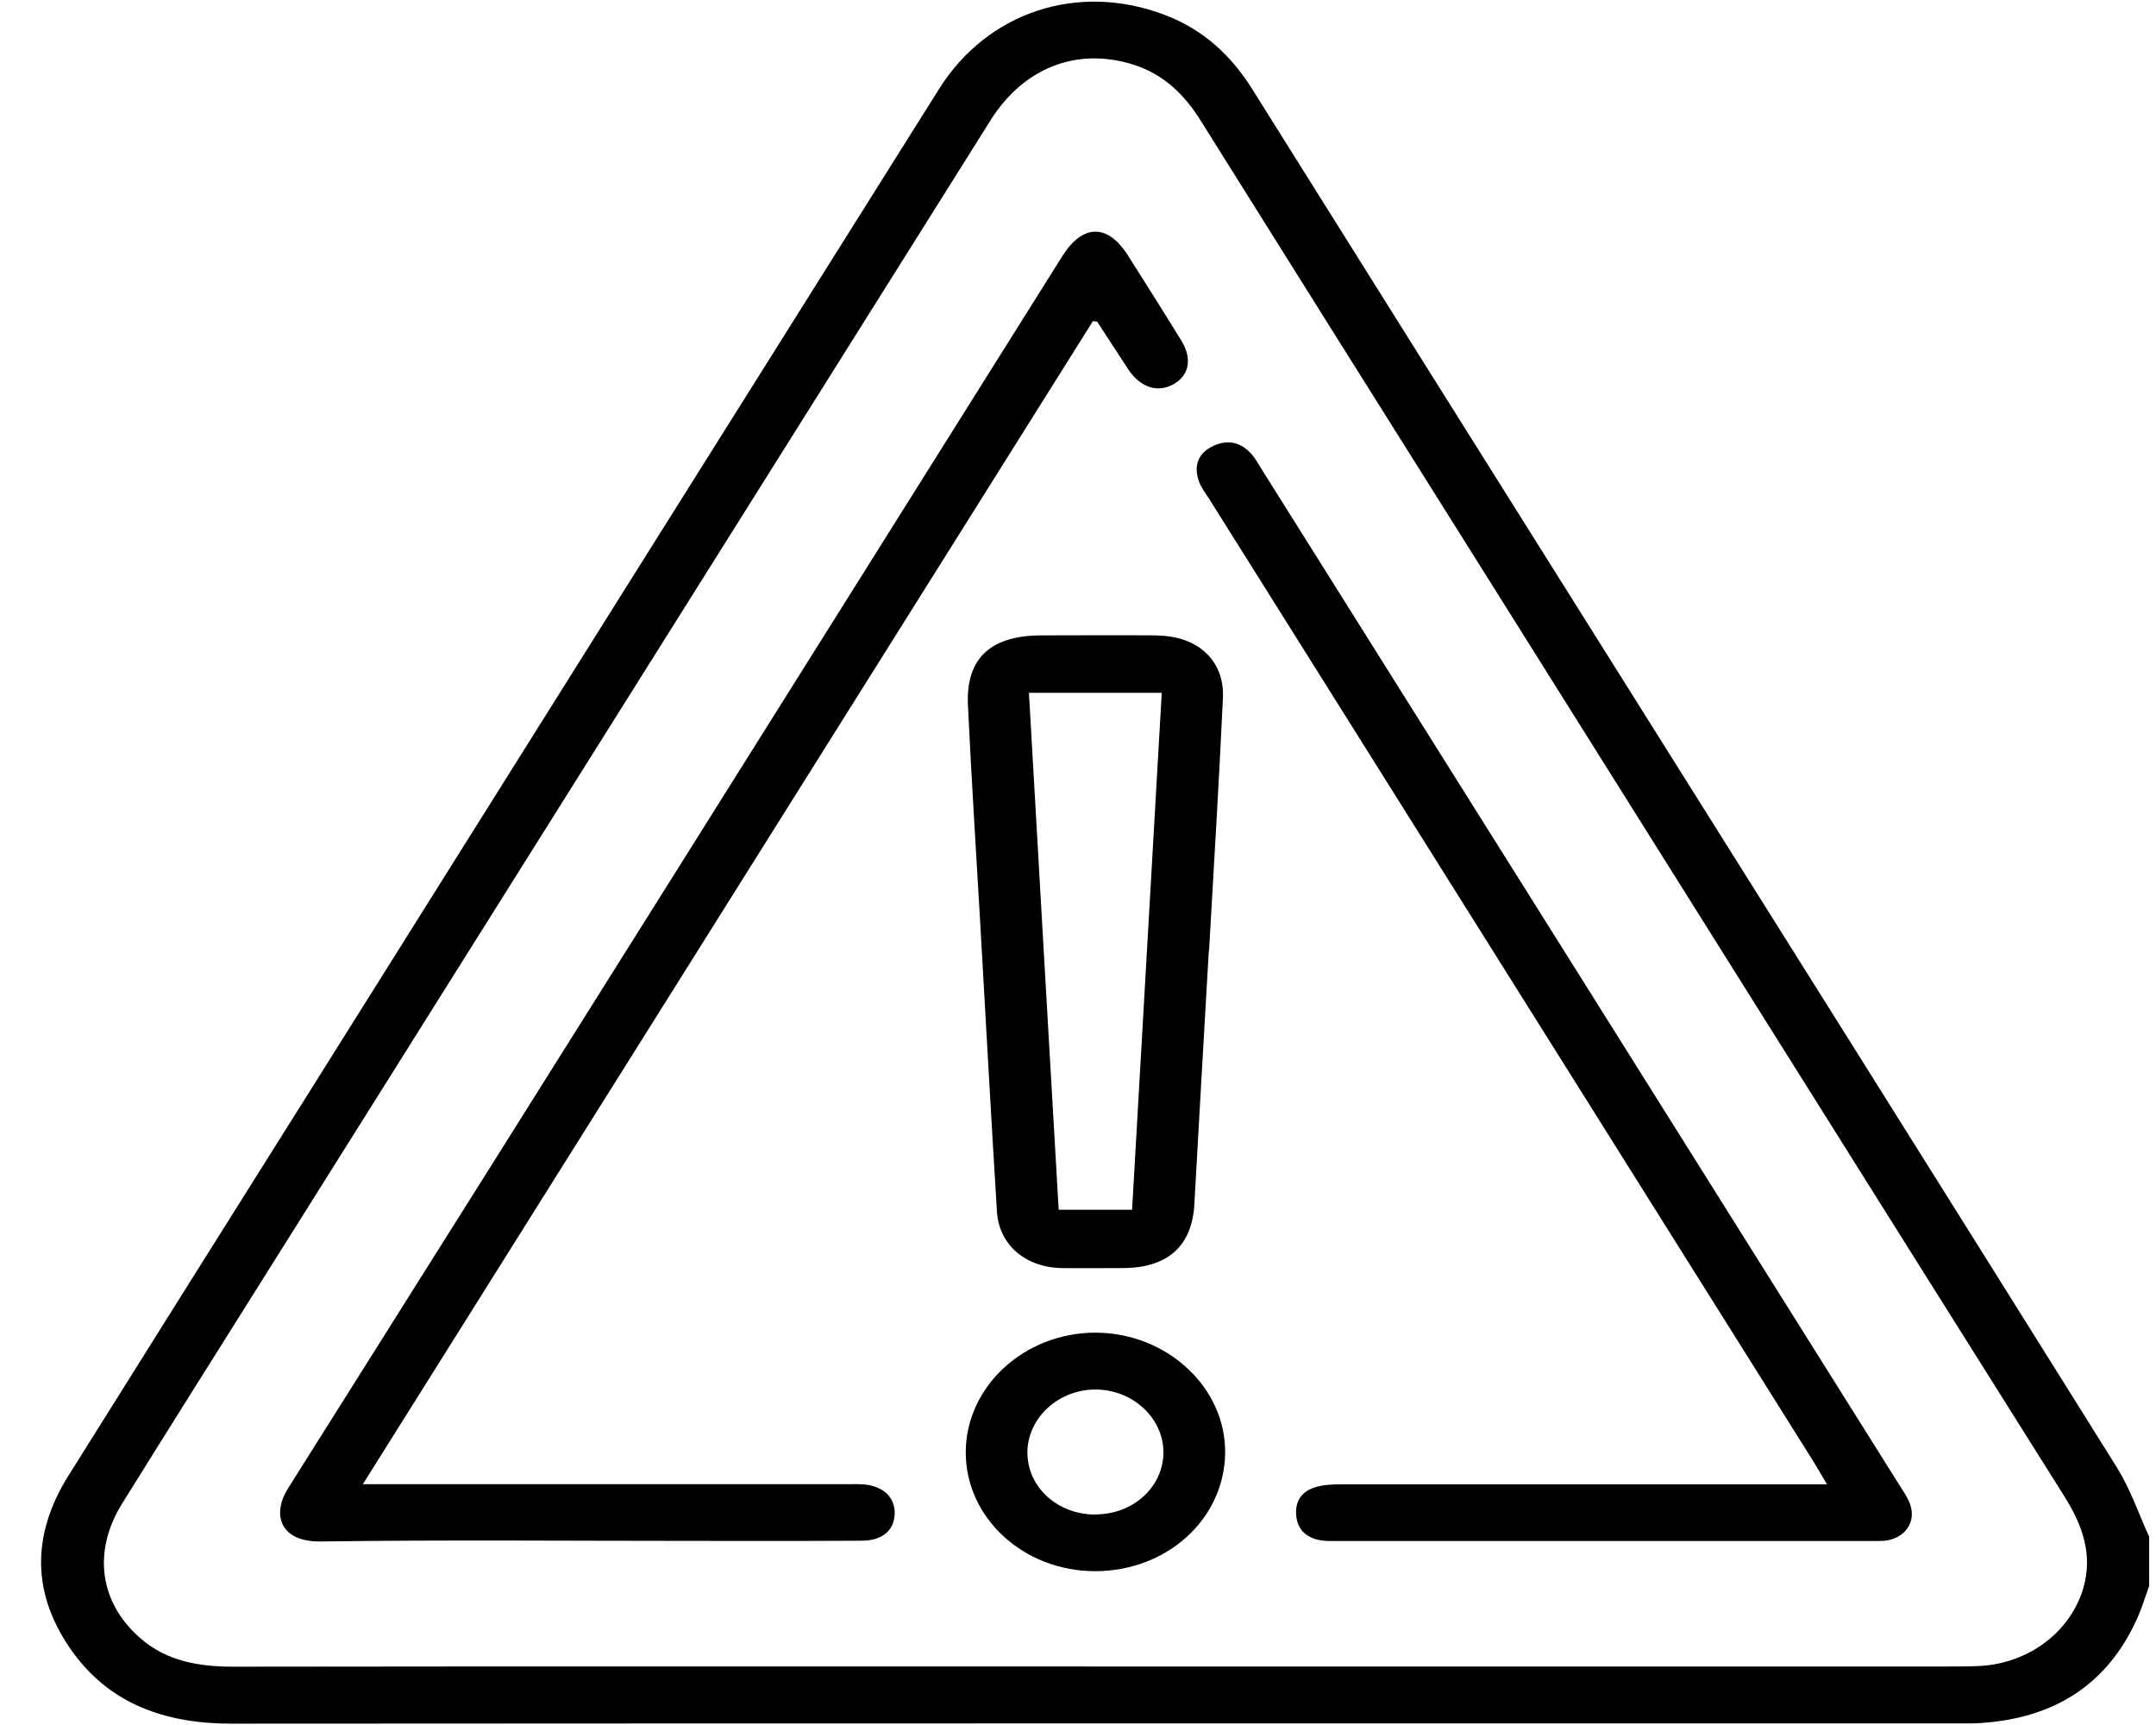 <svg width="45" height="36" viewBox="0 0 45 36" fill="none" xmlns="http://www.w3.org/2000/svg">
<path d="M43.482 33.146C43.215 34.049 42.359 34.705 41.342 34.767C41.128 34.779 40.912 34.779 40.7 34.779H22.872C16.874 34.779 10.872 34.775 4.876 34.783C4.149 34.783 3.482 34.669 2.934 34.193C2.081 33.457 1.924 32.386 2.548 31.381C3.505 29.841 4.474 28.305 5.44 26.767C10.518 18.683 15.595 10.596 20.675 2.51C21.361 1.418 22.465 0.984 23.634 1.342C24.296 1.547 24.727 1.981 25.067 2.527C26.864 5.4 28.668 8.269 30.471 11.138C34.677 17.836 38.878 24.537 43.088 31.229C43.468 31.834 43.686 32.446 43.482 33.146V33.146ZM44.188 30.632C40.638 24.954 37.074 19.283 33.511 13.611C31.051 9.693 28.589 5.776 26.134 1.856C25.697 1.16 25.118 0.616 24.305 0.309C22.504 -0.374 20.611 0.244 19.598 1.86C15.19 8.874 10.784 15.892 6.381 22.908C4.727 25.54 3.073 28.168 1.425 30.802C0.648 32.048 0.657 33.292 1.526 34.489C2.309 35.564 3.454 35.975 4.844 35.972C16.858 35.964 28.868 35.968 40.882 35.966C41.038 35.966 41.197 35.97 41.353 35.958C42.939 35.852 44.015 35.105 44.614 33.761C44.71 33.546 44.777 33.319 44.857 33.097V32.071C44.637 31.591 44.469 31.081 44.188 30.634" fill="black"/>
<path d="M24.501 8.015C24.161 8.207 23.799 8.089 23.544 7.7C23.328 7.374 23.119 7.046 22.904 6.718C22.9 6.709 22.879 6.714 22.812 6.701C17.751 14.76 12.683 22.836 7.573 30.975H17.65C17.779 30.975 17.91 30.969 18.036 30.979C18.444 31.019 18.685 31.256 18.674 31.595C18.662 31.938 18.418 32.151 17.992 32.154C16.819 32.162 15.644 32.158 14.47 32.158C11.882 32.158 9.289 32.134 6.699 32.17C5.838 32.183 5.67 31.603 6.013 31.06C11.413 22.495 16.789 13.918 22.173 5.345C22.601 4.668 23.121 4.664 23.546 5.336C23.919 5.927 24.294 6.517 24.658 7.111C24.888 7.486 24.821 7.831 24.501 8.013" fill="black"/>
<path d="M39.324 32.154C39.239 32.162 39.154 32.16 39.066 32.16H27.899C27.798 32.16 27.697 32.164 27.598 32.151C27.273 32.105 27.082 31.929 27.055 31.631C27.025 31.331 27.17 31.11 27.485 31.028C27.66 30.981 27.851 30.977 28.035 30.977C31.228 30.977 34.422 30.977 37.612 30.977H38.133C38.015 30.78 37.939 30.643 37.856 30.51C33.651 23.813 29.447 17.115 25.242 10.418C25.163 10.294 25.067 10.173 25.021 10.038C24.915 9.727 24.996 9.456 25.331 9.303C25.644 9.16 25.916 9.238 26.13 9.487C26.208 9.578 26.268 9.686 26.33 9.788C30.773 16.861 35.213 23.932 39.653 31.007C39.731 31.13 39.819 31.254 39.867 31.392C40.003 31.775 39.754 32.113 39.32 32.158" fill="black"/>
<path d="M23.629 25.247H22.097C21.887 21.663 21.685 18.084 21.476 14.459H24.248C24.041 18.058 23.836 21.638 23.629 25.247ZM24.151 13.26C23.351 13.253 22.548 13.26 21.747 13.26C20.675 13.26 20.157 13.736 20.203 14.72C20.275 16.245 20.373 17.768 20.461 19.292C20.576 21.289 20.684 23.286 20.808 25.284C20.85 25.977 21.404 26.449 22.154 26.464C22.584 26.47 23.012 26.464 23.443 26.464C24.379 26.46 24.883 25.997 24.929 25.127C25.026 23.367 25.129 21.604 25.23 19.846H25.235C25.334 18.086 25.444 16.325 25.525 14.565C25.561 13.787 24.998 13.27 24.151 13.264" fill="black"/>
<path d="M22.87 31.608C22.076 31.612 21.446 31.041 21.444 30.315C21.444 29.6 22.081 29.003 22.856 28.999C23.631 28.995 24.278 29.585 24.283 30.3C24.287 31.024 23.659 31.603 22.87 31.605V31.608ZM22.856 27.812C21.375 27.816 20.162 28.938 20.157 30.304C20.153 31.673 21.356 32.784 22.849 32.79C24.349 32.794 25.55 31.709 25.571 30.332C25.592 28.956 24.352 27.81 22.856 27.812Z" fill="black"/>
</svg>
